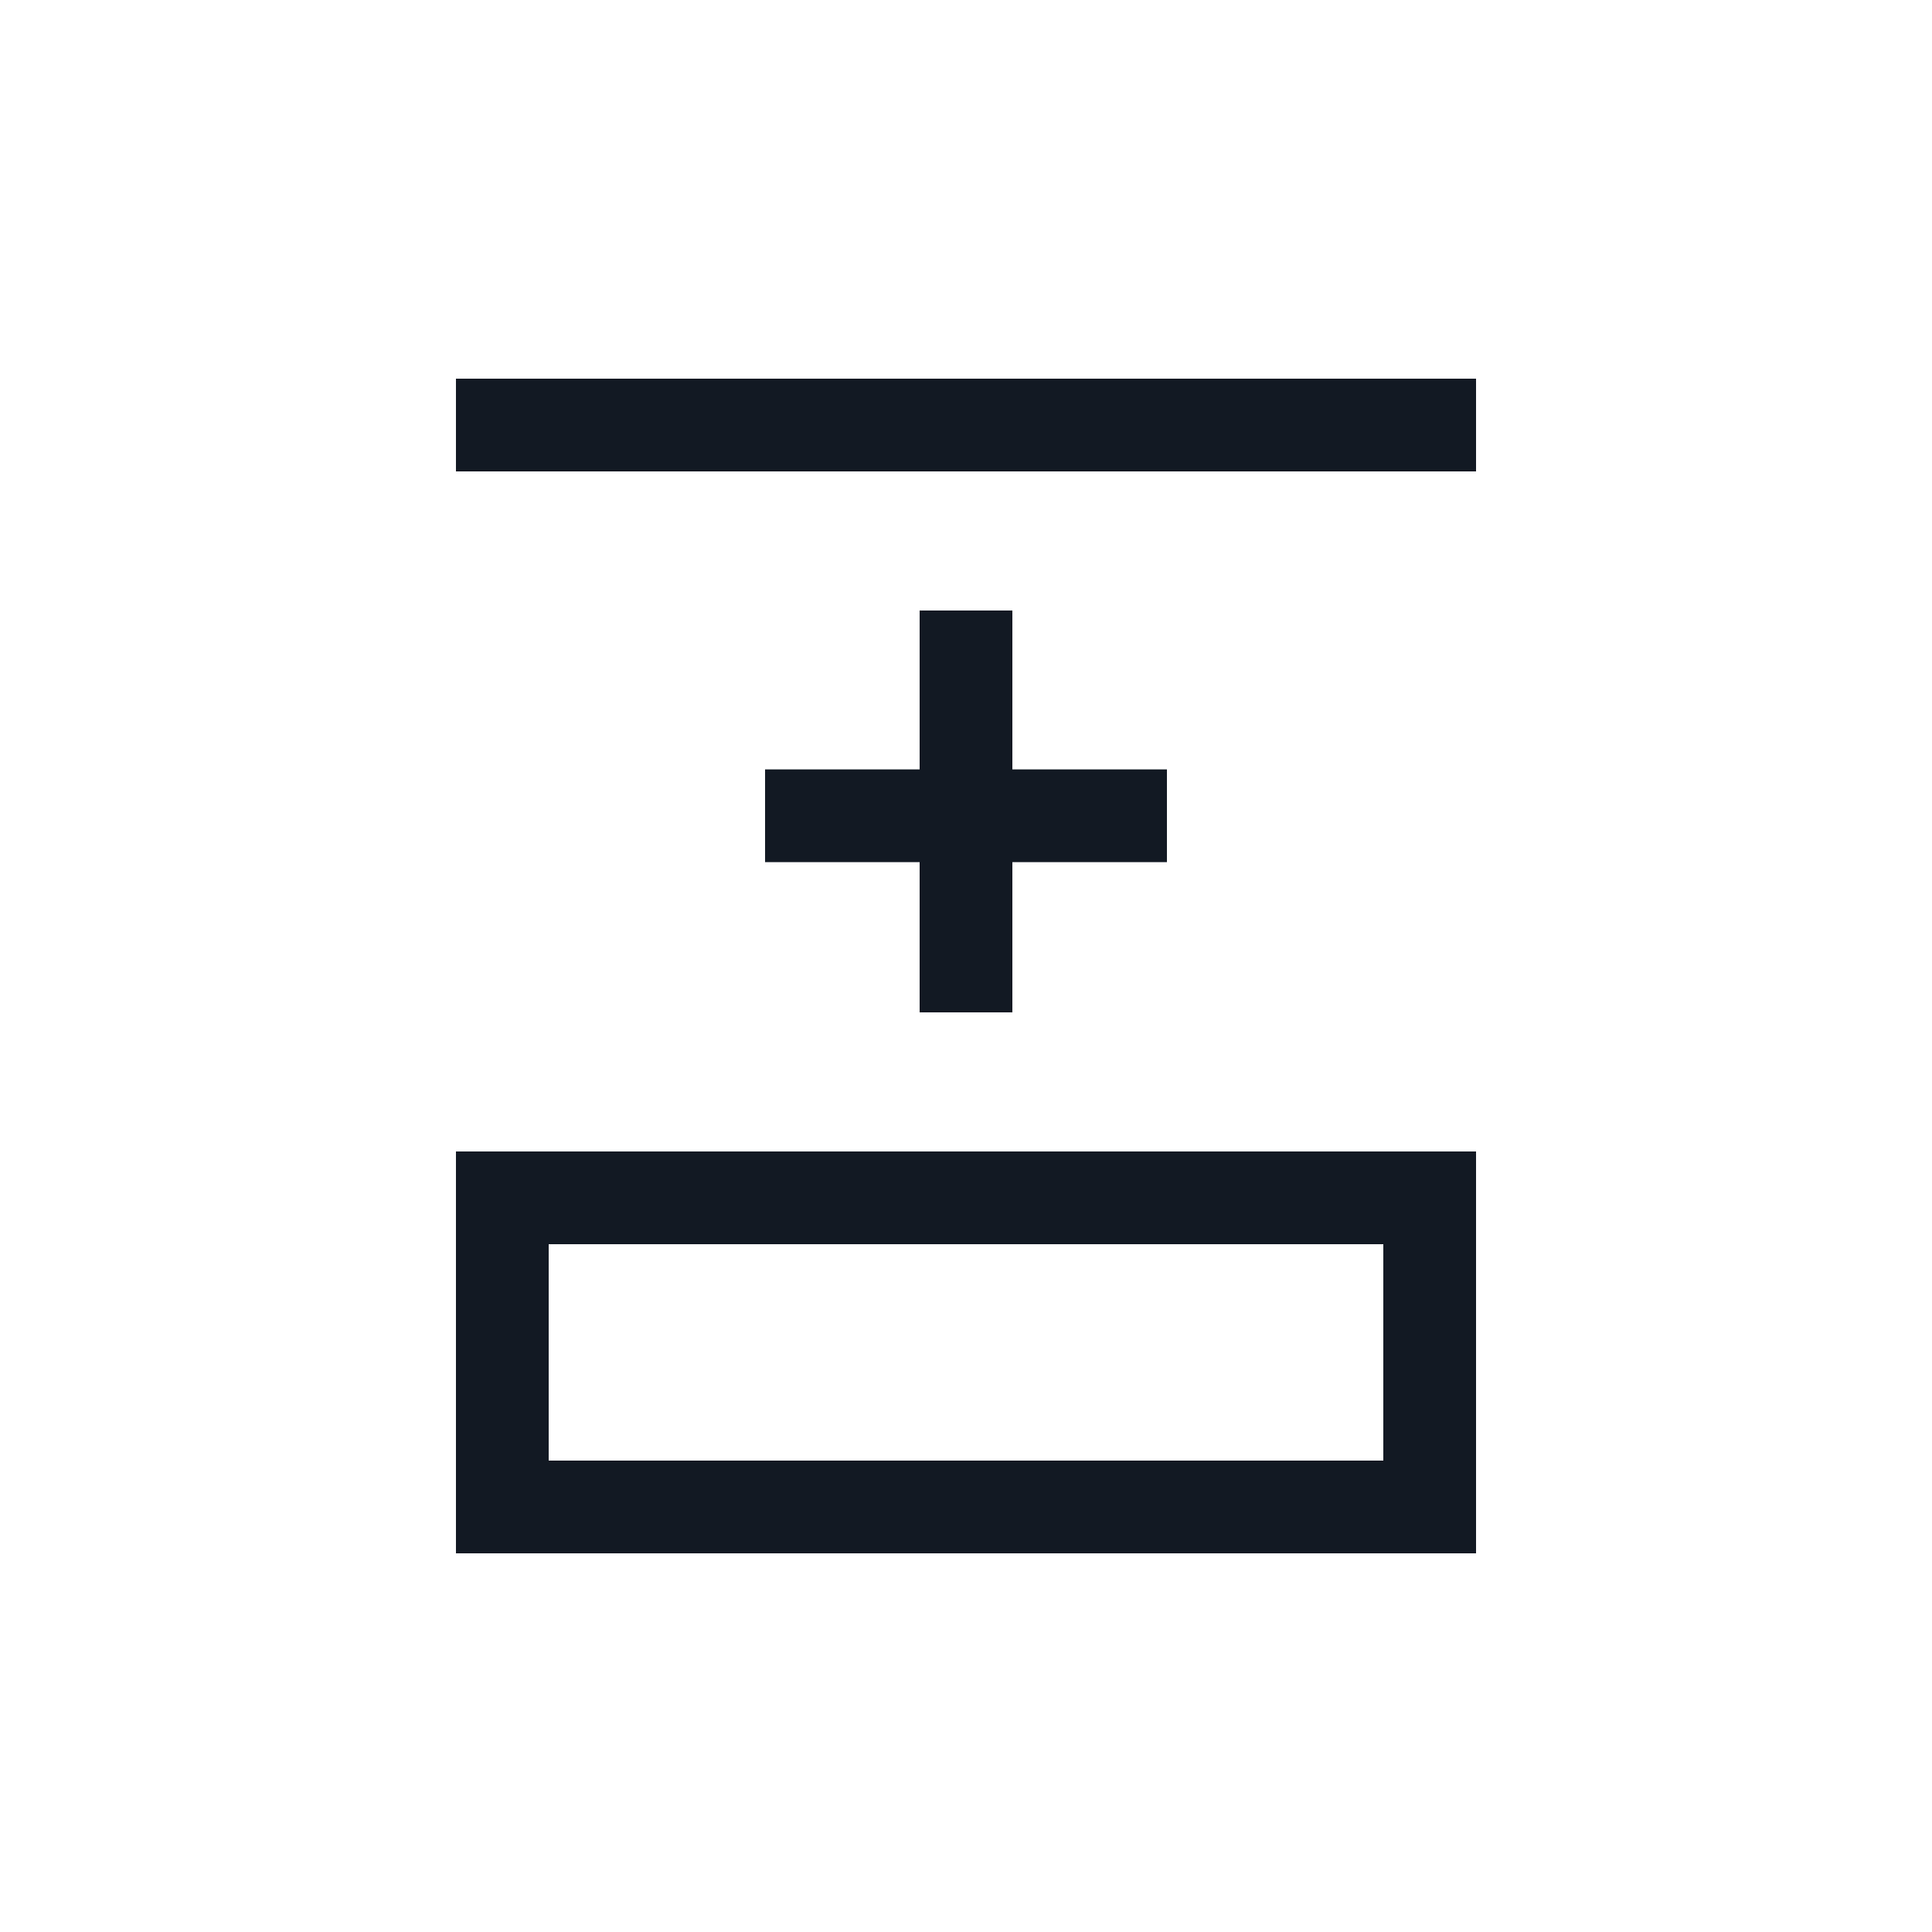 <?xml version="1.0" encoding="utf-8"?><!-- Uploaded to: SVG Repo, www.svgrepo.com, Generator: SVG Repo Mixer Tools -->
<svg width="800px" height="800px" viewBox="0 0 25 25" fill="none" xmlns="http://www.w3.org/2000/svg">
<path d="M14.5 10.556L10.5 10.556M12.5 12.5L12.5 8.5M18.5 5.5L6.5 5.5M18.5 19.5L6.5 19.5L6.5 15.5L18.5 15.5L18.5 19.5Z" stroke="#121923" stroke-width="1.2" stroke-linecap="square"/>
</svg>